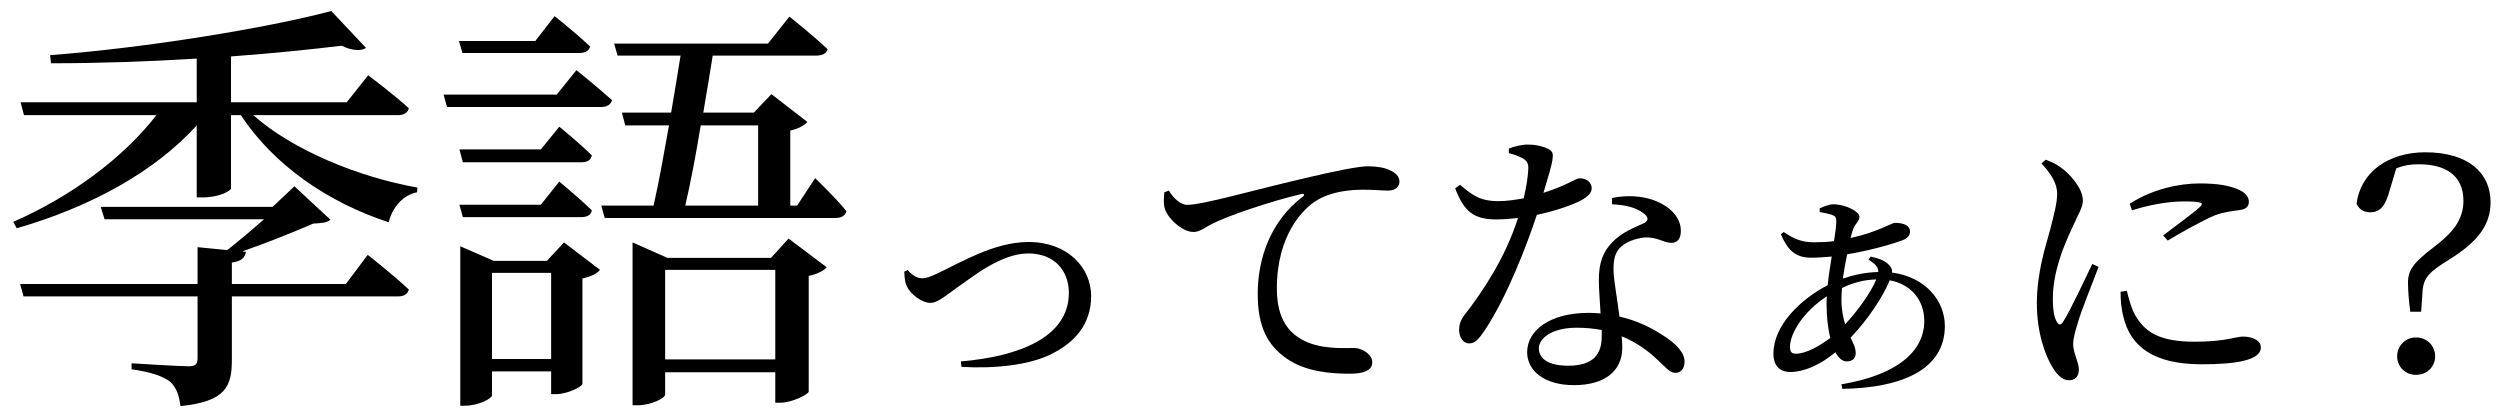 <svg width="175" height="29" viewBox="0 0 175 29" fill="none" xmlns="http://www.w3.org/2000/svg">
<path d="M169.12 23.62C169.9 23.62 170.46 24.22 170.46 24.94C170.46 25.66 169.9 26.24 169.12 26.24C168.36 26.24 167.8 25.66 167.8 24.94C167.8 24.22 168.36 23.62 169.12 23.62ZM167.74 11.78L167.26 13.38C166.98 14.42 166.6 14.86 165.92 14.86C165.54 14.86 165.18 14.72 164.96 14.28C165.22 12.06 167.18 10.66 169.76 10.66C172.78 10.66 174.34 12.1 174.34 14.16C174.34 15.72 173.48 16.9 171.46 18.16C170.1 19 169.64 19.4 169.58 20.4L169.48 21.82H168.72C168.62 21.1 168.56 20.32 168.56 19.78C168.56 18.92 168.94 18.38 170.34 17.32C171.72 16.28 172.44 15.36 172.44 14.06C172.44 12.2 171.08 11.5 169.34 11.5C168.72 11.5 168.32 11.56 167.74 11.78Z" fill="black"/>
<path d="M146.46 18.48L146.9 18.68C146.5 19.76 145.64 21.86 145.44 22.62C145.24 23.28 145.12 23.74 145.12 24.08C145.12 24.7 145.52 25.36 145.52 25.86C145.52 26.34 145.28 26.62 144.82 26.62C144.42 26.62 144.06 26.3 143.76 25.84C143.16 24.96 142.58 23.24 142.58 21.26C142.58 19.04 143.2 17.24 143.52 16.04C143.76 15.06 143.98 14.34 144 13.6C144.02 12.84 143.54 12.12 142.9 11.44L143.2 11.18C143.68 11.36 144 11.52 144.36 11.8C144.84 12.16 145.8 13.14 145.8 14.04C145.8 14.52 145.52 14.9 145.02 16.02C144.46 17.22 143.7 19.02 143.7 20.92C143.7 21.84 143.82 22.24 143.96 22.5C144.1 22.76 144.24 22.8 144.42 22.52C144.88 21.82 145.98 19.48 146.46 18.48ZM148.44 20.42L148.88 20.36C149 20.84 149.18 21.56 149.44 22.02C150.14 23.26 151.16 23.92 153.64 23.92C155.76 23.92 156.54 23.56 157 23.56C157.62 23.56 158.26 23.8 158.26 24.32C158.26 25.26 156.36 25.5 154.12 25.5C150.8 25.5 149.14 24.3 148.64 22.18C148.48 21.58 148.44 20.96 148.44 20.42ZM149.24 14.72L149.08 14.26C150.66 13.24 152.54 12.84 153.96 12.84C155.32 12.84 156.1 13 156.76 13.3C157.24 13.52 157.42 13.84 157.42 14.12C157.42 14.44 157.24 14.64 156.8 14.7C156.28 14.78 155.72 14.82 155.02 15.08C154.14 15.46 152.76 16.22 151.74 16.84L151.42 16.48C152.3 15.82 153.62 14.84 154 14.48C154.24 14.24 154.26 14.1 152.9 14.1C152.14 14.1 150.92 14.2 149.24 14.72Z" fill="black"/>
<path d="M128.9 20.94C128.9 21.68 129.02 22.24 129.16 22.7C130.04 21.76 130.96 20.48 131.34 19.56C130.54 19.58 129.76 19.76 128.94 20.16C128.92 20.44 128.9 20.7 128.9 20.94ZM125.72 24.76C126.38 24.76 127.32 24.26 128.12 23.66C127.94 22.94 127.86 22.08 127.86 21.28C127.86 21.1 127.86 20.92 127.88 20.74C126.28 21.78 125.3 23.3 125.3 24.28C125.3 24.62 125.4 24.76 125.72 24.76ZM130.8 18.18L130.94 17.96C131.5 18.08 131.98 18.24 132.26 18.58C132.42 18.74 132.46 18.9 132.44 19.08C134.76 19.38 136.14 21.04 136.14 22.82C136.14 25.86 133.14 27.16 128.96 27.22L128.9 26.9C132.76 26.26 134.7 24.62 134.7 22.46C134.7 21.04 133.8 19.9 132.28 19.62C131.78 20.84 130.72 22.4 129.54 23.64C129.74 24.04 129.9 24.36 129.9 24.72C129.9 25.14 129.6 25.3 129.28 25.3C128.96 25.3 128.7 25.06 128.48 24.66C127.4 25.56 126.26 26.04 125.32 26.04C124.6 26.04 124.14 25.62 124.14 24.76C124.14 22.78 126.02 20.96 127.94 19.96C128 19.3 128.12 18.6 128.22 17.96C127.74 18 127.26 18.04 126.8 18.04C125.66 18.04 125.14 17.5 124.66 16.4L124.86 16.24C125.64 16.78 126.2 16.96 127 16.96C127.46 16.96 127.94 16.94 128.38 16.88C128.48 16.28 128.54 15.78 128.54 15.48C128.54 15.22 128.48 15.14 128.24 15.04C128 14.96 127.7 14.9 127.38 14.84V14.58C127.66 14.46 128.04 14.3 128.32 14.3C129.2 14.3 130.16 14.82 130.16 15.16C130.16 15.54 129.8 15.66 129.66 16.22L129.54 16.66C131.4 16.26 132.42 15.6 132.64 15.6C133.32 15.6 133.7 15.82 133.7 16.2C133.7 16.48 133.54 16.66 133.22 16.8C132.54 17.06 130.92 17.54 129.3 17.8C129.18 18.36 129.08 18.94 129 19.5C129.76 19.24 130.6 19.06 131.48 19.04C131.5 18.7 131.26 18.46 130.8 18.18Z" fill="black"/>
<path d="M105.62 10.72V10.4C105.96 10.26 106.5 10.12 106.94 10.12C107.52 10.12 108.14 10.26 108.5 10.5C108.86 10.74 108.74 11.18 108.04 13.5C109.84 12.92 110.26 12.48 110.6 12.48C111.04 12.48 111.42 12.76 111.42 13.18C111.42 13.56 111.02 13.82 110.76 13.98C110.12 14.34 108.9 14.76 107.58 15.04C106.88 17.14 105.52 20.74 103.92 23.14C103.56 23.66 103.28 24.04 102.86 24.04C102.38 24.04 102.14 23.56 102.14 23.1C102.14 22.72 102.24 22.4 102.52 22.04C103.78 20.42 105.36 18.08 106.26 15.26C105.74 15.32 105.22 15.36 104.74 15.36C103.18 15.36 102.48 14.82 101.86 13.18L102.2 12.94C103.06 13.64 103.56 14.08 104.9 14.08C105.48 14.08 106.12 13.98 106.66 13.88C106.84 13.12 106.96 12.34 106.98 11.84C107 11.42 106.88 11.24 106.54 11.06C106.24 10.9 105.88 10.78 105.62 10.72ZM112.12 23.56C112.12 23.42 112.12 23.26 112.12 23.1C111.58 23 111 22.94 110.38 22.94C108.6 22.94 107.72 23.7 107.72 24.38C107.72 25.08 108.34 25.6 109.78 25.6C111.58 25.6 112.12 24.74 112.12 23.56ZM112.84 14.3V13.86C113.88 13.64 114.94 13.72 115.72 14C116.96 14.44 117.66 15.26 117.66 16.16C117.66 16.66 117.46 17 117 17C116.44 17 116.04 16.58 115.12 16.62C114.46 16.7 113.76 16.94 113.36 17.38C112.96 17.82 112.92 18.46 112.96 19.22C113 19.8 113.22 20.98 113.36 22.16C114.6 22.44 115.58 22.94 116.32 23.42C117.36 24.06 117.92 24.7 117.92 25.32C117.92 25.82 117.64 26.1 117.28 26.1C116.86 26.1 116.58 25.68 116.06 25.22C115.38 24.56 114.54 23.96 113.52 23.54C113.54 23.82 113.56 24.08 113.56 24.32C113.56 26 112.3 26.96 110.18 26.96C108.06 26.96 106.9 25.92 106.9 24.66C106.9 23.12 108.5 21.9 111.22 21.9C111.5 21.9 111.78 21.92 112.04 21.94C112 21.12 111.92 20.3 111.92 19.58C111.92 18.42 112.2 17.64 112.84 16.98C113.5 16.26 114.44 15.92 115.12 15.6C115.44 15.4 115.36 15.16 115.06 14.94C114.54 14.52 113.74 14.34 112.84 14.3Z" fill="black"/>
<path d="M81.5 13.46L81.82 13.34C82.12 13.86 82.64 14.34 83.1 14.34C84.2 14.34 87.78 13.3 91.14 12.52C93.38 11.98 95.1 11.64 95.76 11.64C96.32 11.64 96.88 11.72 97.26 11.9C97.72 12.1 97.96 12.36 97.96 12.72C97.96 13.06 97.68 13.34 97.18 13.34C96.74 13.34 96.14 13.28 95.44 13.28C94.5 13.28 93.16 13.4 92.12 14.06C91.28 14.58 89.38 16.38 89.38 20.2C89.38 22.42 90.3 23.28 91.08 23.74C92.34 24.48 94.06 24.36 94.8 24.36C95.34 24.36 96.06 24.8 96.06 25.36C96.06 25.96 95.4 26.16 94.48 26.16C93.22 26.16 91.38 26.04 90.04 25.08C88.76 24.18 88.04 22.92 88.04 20.58C88.04 18.08 88.94 15.48 91.2 13.76C91.34 13.66 91.32 13.54 91.1 13.58C88.84 14.12 86.02 15.08 84.82 15.68C84.42 15.88 84 16.24 83.54 16.24C82.76 16.24 81.64 15.24 81.5 14.46C81.44 14.1 81.48 13.76 81.5 13.46Z" fill="black"/>
<path d="M63.3 19.02L63.54 18.9C63.78 19.2 64.16 19.48 64.54 19.48C64.8 19.48 65.02 19.42 65.62 19.14C67.28 18.36 69.6 16.94 72 16.94C74.78 16.94 76.38 18.78 76.38 20.72C76.38 22.74 75.18 24 73.6 24.78C72.08 25.56 69.58 25.82 67.3 25.68L67.26 25.3C71.26 24.96 74.82 23.64 74.82 20.5C74.82 18.92 73.78 17.74 71.98 17.74C70.02 17.74 67.96 19.48 66.98 20.14C65.98 20.86 65.6 21.2 65.12 21.2C64.52 21.2 63.72 20.58 63.48 20.04C63.32 19.72 63.32 19.34 63.3 19.02Z" fill="black"/>
<path d="M40.53 3.71H32.37L32.13 2.87H37.47L38.82 1.13C38.82 1.13 40.38 2.36 41.31 3.26C41.22 3.59 40.92 3.71 40.53 3.71ZM32.4 15.2L32.16 14.33H37.86L39.15 12.71C39.15 12.71 40.56 13.88 41.43 14.72C41.37 15.05 41.1 15.2 40.68 15.2H32.4ZM37.86 10.46L39.15 8.87C39.15 8.87 40.56 10.01 41.43 10.88C41.37 11.21 41.1 11.36 40.68 11.36H32.4L32.16 10.46H37.86ZM34.44 25.13H38.58V19.1H34.44V25.13ZM38.28 18.26L39.48 16.97L42 18.89C41.82 19.13 41.37 19.37 40.77 19.49V26.87C40.74 27.08 39.69 27.59 38.94 27.59H38.58V26H34.44V27.68C34.44 27.89 33.48 28.4 32.55 28.4H32.22V17.24L34.56 18.26H38.28ZM38.97 6.62L40.35 4.91C40.35 4.91 41.88 6.14 42.84 7.01C42.75 7.34 42.48 7.49 42.06 7.49H31.29L31.05 6.62H38.97ZM46.56 25.16H54.27V18.89H46.56V25.16ZM53.97 18.05L55.2 16.7L57.87 18.71C57.66 18.95 57.21 19.19 56.61 19.31V27.41C56.58 27.62 55.41 28.19 54.63 28.19H54.27V26.06H46.56V27.62C46.56 27.86 45.6 28.37 44.61 28.37H44.28V16.97L46.71 18.05H53.97ZM53.07 8.78H49.05C48.72 10.82 48.33 12.83 47.97 14.39H53.07V8.78ZM55.8 14.39L57.06 12.47C57.06 12.47 58.47 13.82 59.25 14.78C59.16 15.11 58.89 15.26 58.47 15.26H42.33L42.09 14.39H45.75C46.11 12.83 46.47 10.79 46.83 8.78H43.77L43.53 7.88H46.98C47.22 6.44 47.46 5.06 47.64 3.89H43.23L42.99 3.05H53.76L55.26 1.16C55.26 1.16 56.91 2.48 57.93 3.44C57.87 3.74 57.57 3.89 57.15 3.89H49.89C49.71 5.06 49.47 6.44 49.23 7.88H52.77L54 6.59L56.52 8.54C56.31 8.78 55.86 9.02 55.32 9.14V14.39H55.8Z" fill="black"/>
<path d="M24.21 19.88L25.74 17.84C25.74 17.84 27.54 19.25 28.62 20.27C28.53 20.6 28.26 20.75 27.84 20.75H16.23V25.19C16.23 27.05 15.81 28.1 12.63 28.43C12.54 27.68 12.36 27.14 11.91 26.72C11.43 26.36 10.68 26.06 9.21 25.85V25.43C9.21 25.43 12.54 25.64 13.2 25.64C13.68 25.64 13.83 25.49 13.83 25.07V20.75H1.65L1.41 19.88H13.83V17.3L15.9 17.51C16.74 16.85 17.7 16.04 18.48 15.35H7.32L7.05 14.48H19.08L20.61 13.04L23.13 15.38C22.89 15.59 22.53 15.62 21.93 15.65C20.61 16.22 18.69 17 16.95 17.6L17.22 17.63C17.13 18.08 16.86 18.29 16.23 18.38V19.88H24.21ZM27.84 8.06H17.73C20.49 10.52 25.14 12.41 29.22 13.13L29.19 13.46C28.26 13.64 27.48 14.45 27.21 15.56C22.98 14.18 19.17 11.57 16.86 8.06H16.17V13.19C16.17 13.34 15.39 13.82 14.16 13.82H13.77V8.78C10.83 12.02 6.36 14.48 1.17 15.98L0.93 15.53C5.04 13.73 8.67 11 10.95 8.06H1.68L1.44 7.16H13.77V4.1C10.41 4.31 6.87 4.43 3.57 4.43L3.51 3.86C10.2 3.35 18.69 1.97 23.19 0.77L25.62 3.35C25.35 3.56 24.72 3.59 23.91 3.2C21.69 3.47 19.02 3.74 16.17 3.95V7.16H24.27L25.77 5.27C25.77 5.27 27.54 6.59 28.62 7.58C28.53 7.91 28.26 8.06 27.84 8.06Z" fill="black"/>
</svg>
